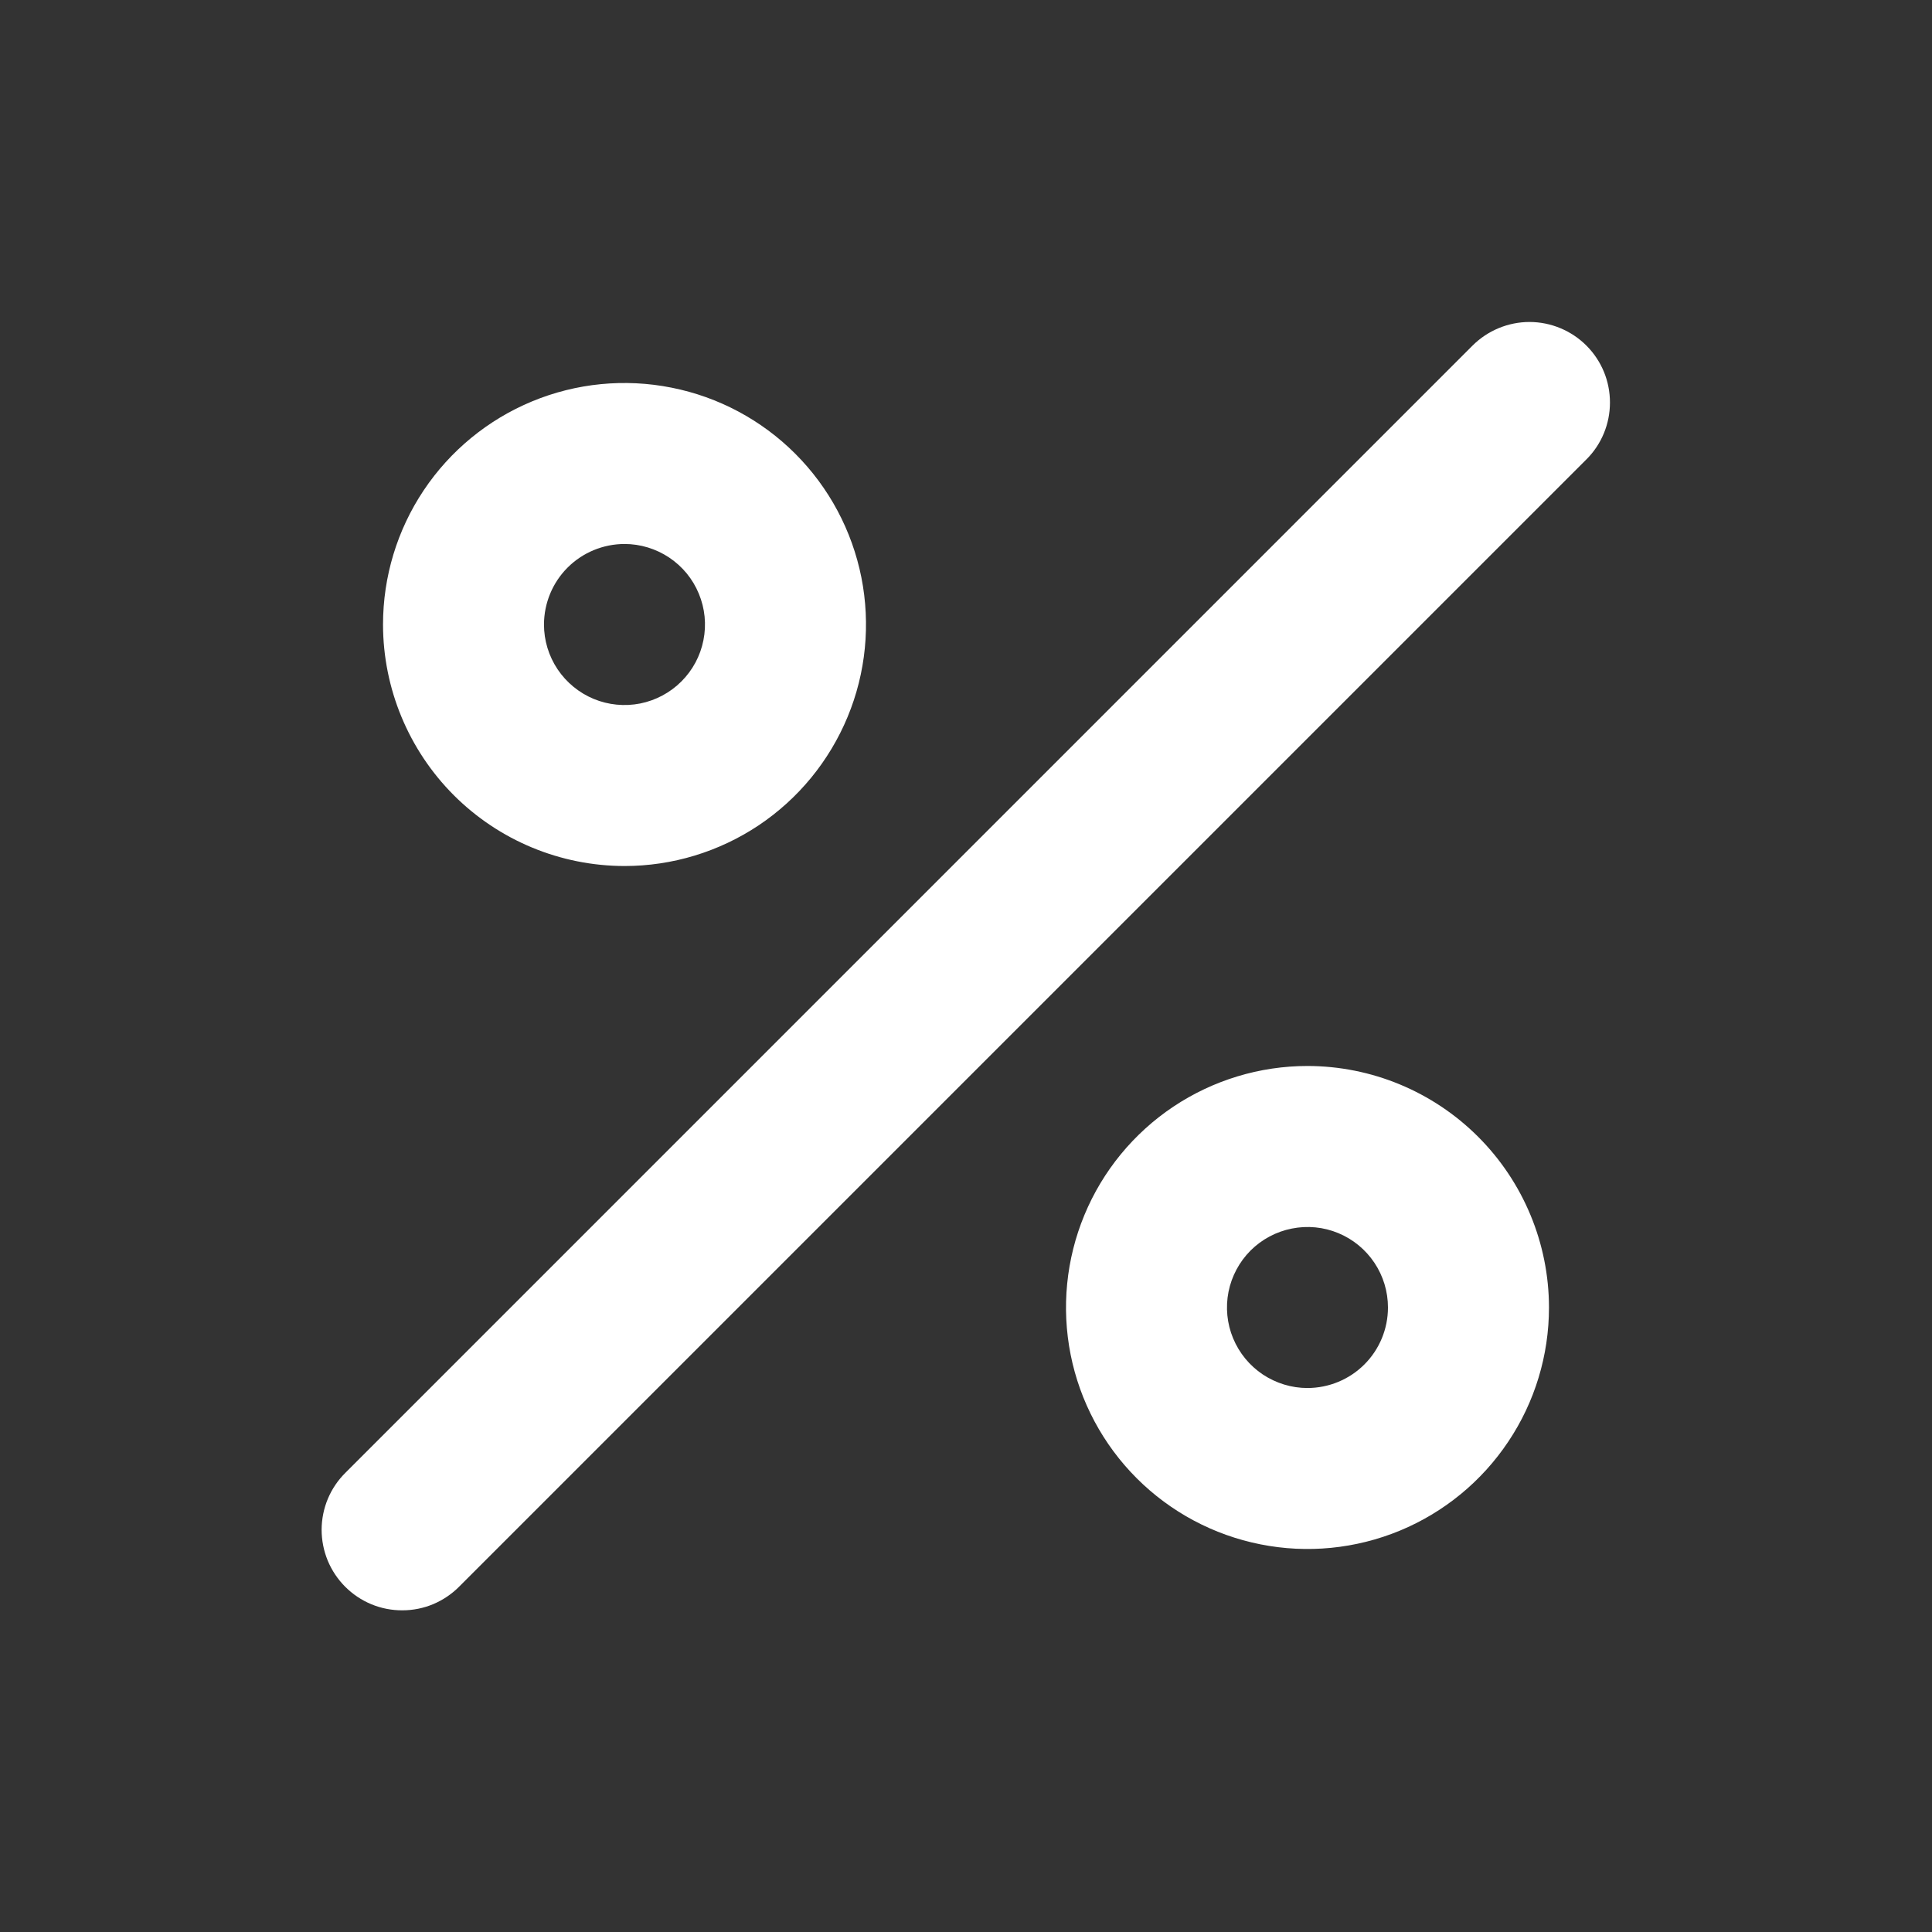 <svg width="32" height="32" viewBox="0 0 32 32" fill="none" xmlns="http://www.w3.org/2000/svg">
<rect x="0" y="0" width="32" height="32" fill="#333333" stroke="none"/>
<g id="icon/sale">
<path id="Vector" d="M10.344 14.344C11.135 14.344 11.908 14.109 12.566 13.67C13.224 13.23 13.736 12.605 14.039 11.874C14.342 11.144 14.421 10.339 14.267 9.563C14.112 8.787 13.732 8.075 13.172 7.515C12.613 6.956 11.9 6.575 11.124 6.421C10.348 6.266 9.544 6.345 8.813 6.648C8.082 6.951 7.457 7.464 7.018 8.121C6.578 8.779 6.344 9.553 6.344 10.344C6.345 11.404 6.767 12.421 7.516 13.171C8.266 13.921 9.283 14.343 10.344 14.344V14.344ZM10.344 9.01C10.607 9.01 10.865 9.089 11.084 9.235C11.304 9.382 11.475 9.59 11.575 9.834C11.676 10.077 11.703 10.345 11.651 10.604C11.6 10.863 11.473 11.1 11.286 11.287C11.1 11.473 10.862 11.6 10.604 11.652C10.345 11.703 10.077 11.677 9.833 11.576C9.59 11.475 9.382 11.304 9.235 11.085C9.088 10.865 9.01 10.607 9.01 10.344C9.011 9.99 9.151 9.651 9.401 9.401C9.651 9.151 9.99 9.011 10.344 9.01V9.01ZM21.656 17.656C20.865 17.656 20.092 17.891 19.434 18.33C18.776 18.77 18.263 19.395 17.961 20.125C17.658 20.856 17.579 21.661 17.733 22.437C17.887 23.212 18.268 23.925 18.828 24.485C19.387 25.044 20.1 25.425 20.876 25.579C21.652 25.734 22.456 25.654 23.187 25.352C23.918 25.049 24.543 24.536 24.982 23.878C25.422 23.221 25.656 22.447 25.656 21.656C25.655 20.596 25.233 19.579 24.483 18.829C23.733 18.079 22.717 17.657 21.656 17.656V17.656ZM21.656 22.99C21.392 22.99 21.135 22.911 20.915 22.765C20.696 22.618 20.525 22.41 20.424 22.166C20.323 21.923 20.297 21.655 20.348 21.396C20.4 21.137 20.527 20.9 20.713 20.713C20.9 20.527 21.137 20.4 21.396 20.349C21.655 20.297 21.923 20.323 22.166 20.424C22.41 20.525 22.618 20.696 22.765 20.916C22.911 21.135 22.989 21.392 22.989 21.656C22.989 22.01 22.849 22.349 22.599 22.599C22.349 22.849 22.01 22.989 21.656 22.99V22.99ZM26.276 5.724C26.152 5.6 26.005 5.502 25.843 5.435C25.682 5.368 25.508 5.333 25.333 5.333C25.158 5.333 24.985 5.368 24.823 5.435C24.661 5.502 24.514 5.6 24.39 5.724L5.724 24.391C5.599 24.514 5.499 24.661 5.431 24.823C5.363 24.985 5.328 25.159 5.327 25.335C5.327 25.511 5.361 25.685 5.428 25.848C5.495 26.01 5.594 26.158 5.718 26.282C5.842 26.406 5.99 26.505 6.152 26.572C6.315 26.639 6.489 26.673 6.665 26.672C6.841 26.672 7.015 26.637 7.177 26.569C7.339 26.5 7.486 26.401 7.609 26.276L26.276 7.609C26.4 7.486 26.498 7.339 26.565 7.177C26.632 7.015 26.666 6.842 26.666 6.667C26.666 6.492 26.632 6.318 26.565 6.156C26.498 5.995 26.4 5.848 26.276 5.724V5.724Z" fill="white"/>
</g>
</svg>
